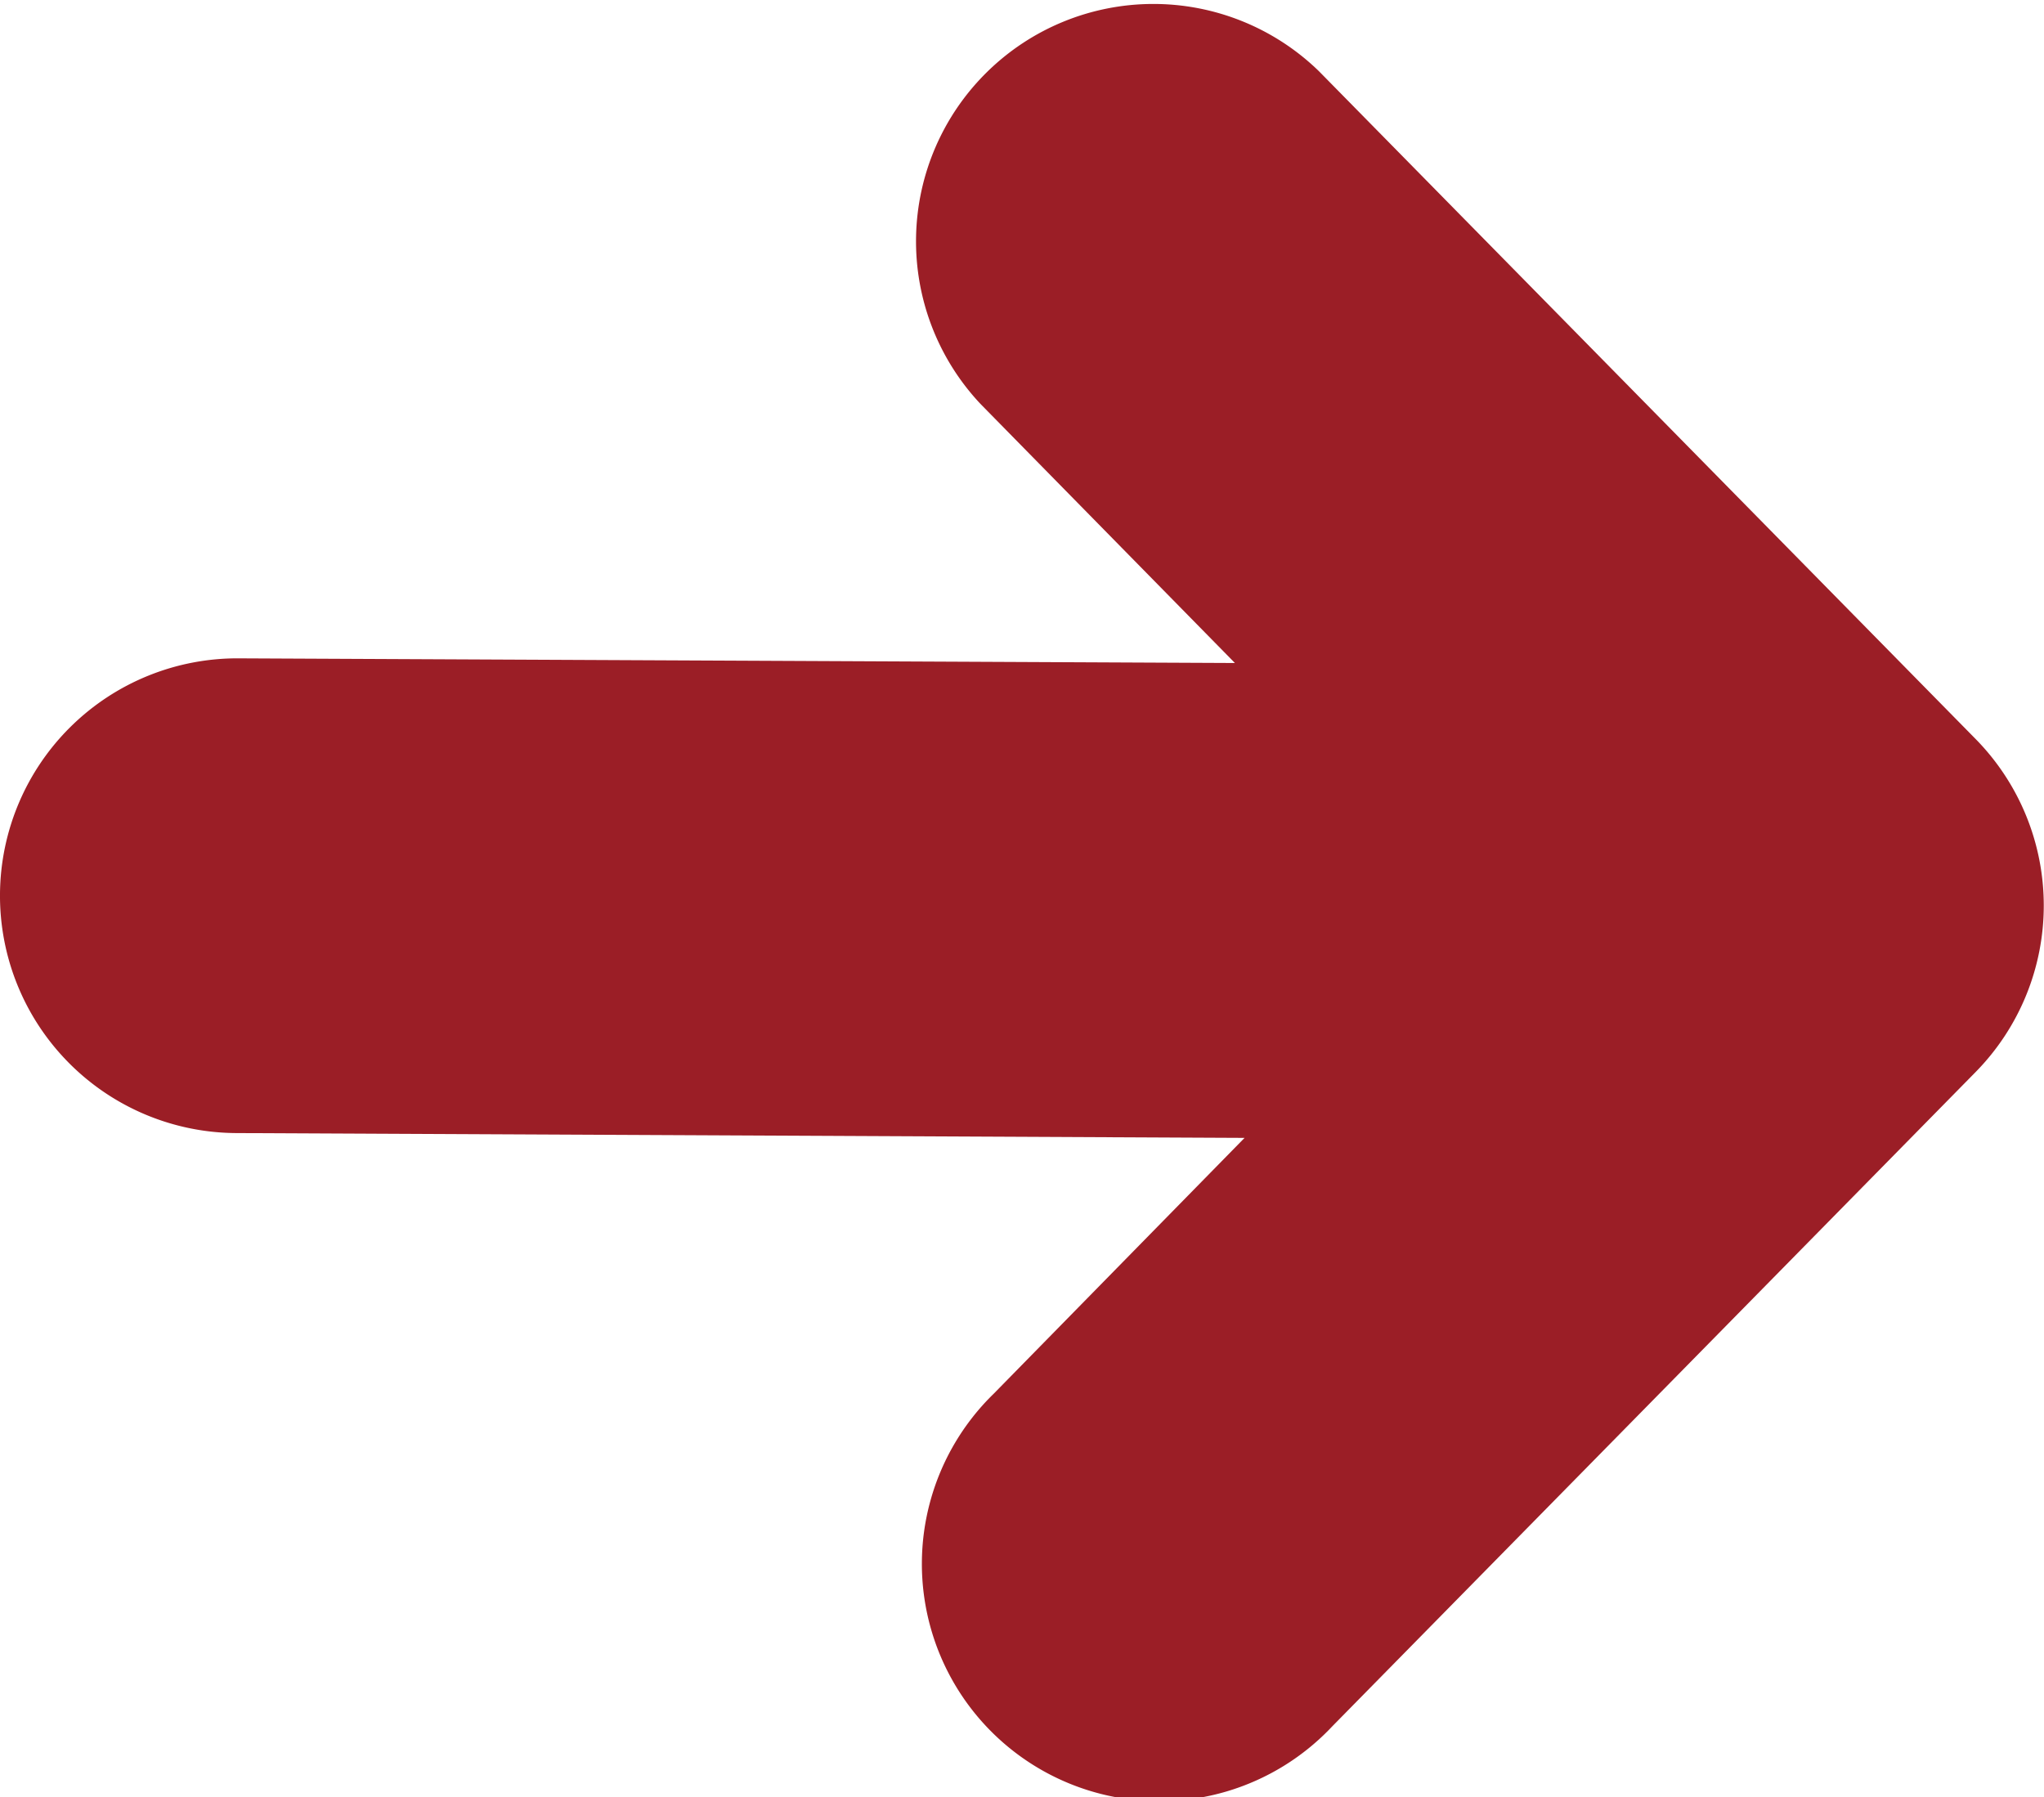 <svg id="Layer_1" data-name="Layer 1" xmlns="http://www.w3.org/2000/svg" viewBox="0 0 122.88 108.06" fill="#9B1E26"><title>previous-arrow</title><path d="M58.94,24.28a14.27,14.27,0,0,1,20.35-20l39.49,40.16a14.28,14.28,0,0,1,0,20L80.09,103.79a14.27,14.27,0,1,1-20.35-20L74.82,68.41l-60.67-.29a14.27,14.27,0,0,1,.24-28.54l59.85.28L58.94,24.28Z"/></svg>